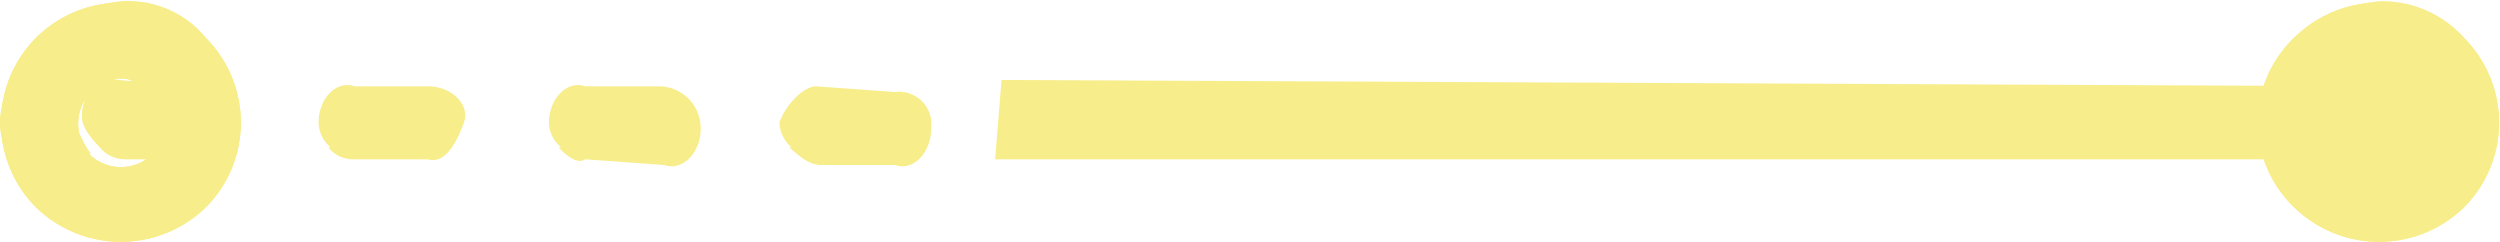 <?xml version="1.0" encoding="UTF-8"?> <svg xmlns="http://www.w3.org/2000/svg" id="Слой_1" data-name="Слой 1" viewBox="0 0 39.39 3.81"><defs><style>.cls-1{fill:#f8ed8b;}</style></defs><path class="cls-1" d="M299.11,422.08l.1-1.25,21.7.1v1.15Z" transform="translate(-283.43 -419.57)"></path><path class="cls-1" d="M285,421.89c-.09-.1-.28-.29-.28-.48,0-.39.28-.67.57-.58l1.24.1c.39,0,.67.29.58.57s-.29.67-.58.58h-1.14A.52.52,0,0,1,285,421.89Zm3.64,0a.51.51,0,0,1-.19-.39c0-.38.28-.67.57-.57h1.15c.38,0,.67.29.57.57s-.29.67-.57.58H289A.5.5,0,0,1,288.6,421.89Zm3.63,0a.51.51,0,0,1-.19-.39c0-.38.29-.67.57-.57h1.15a.66.66,0,0,1,.67.67c0,.38-.29.67-.57.57l-1.25-.09C292.52,422.17,292.33,422,292.23,421.89Zm3.63,0a.54.54,0,0,1-.19-.39c.1-.28.38-.57.58-.57l1.24.09a.51.51,0,0,1,.57.58c0,.38-.28.67-.57.57h-1.15C296.15,422.17,296,422,295.86,421.89Z" transform="translate(-283.43 -419.57)"></path><path class="cls-1" d="M321.87,420.55a1.35,1.35,0,0,1,0,1.91,1.25,1.25,0,0,1-1.82-.1,1.33,1.33,0,0,1-.09-1.81A1.34,1.34,0,0,1,321.87,420.55Z" transform="translate(-283.43 -419.57)"></path><path class="cls-1" d="M319.58,422.84a1.89,1.89,0,1,1,2.67,0A1.92,1.92,0,0,1,319.58,422.84Zm1.81-1.82a.68.68,0,1,0-.95,1,.63.63,0,0,0,.95,0A.64.64,0,0,0,321.39,421Z" transform="translate(-283.43 -419.57)"></path><path class="cls-1" d="M320.05,422.36a1.33,1.33,0,0,1-.09-1.81,1.34,1.34,0,0,1,1.91,0" transform="translate(-283.43 -419.57)"></path><path class="cls-1" d="M319.58,422.84a1.84,1.84,0,0,1,0-2.68,2.44,2.44,0,0,1,1.33-.57,1.73,1.73,0,0,1,1.34.57l-.86.86c-.09-.09-.38-.19-.48-.09a.7.7,0,0,0-.57.19.64.64,0,0,0,0,1Z" transform="translate(-283.43 -419.57)"></path><path class="cls-1" d="M321.87,420.55a1.35,1.35,0,0,1,0,1.91,1.25,1.25,0,0,1-1.82-.1,1.33,1.33,0,0,1-.09-1.81A1.34,1.34,0,0,1,321.87,420.55Z" transform="translate(-283.43 -419.57)"></path><path class="cls-1" d="M319.58,422.84a1.89,1.89,0,1,1,2.67,0A1.92,1.92,0,0,1,319.58,422.84Zm1.81-1.82a.68.68,0,1,0-.95,1,.63.63,0,0,0,.95,0A.64.64,0,0,0,321.39,421Z" transform="translate(-283.43 -419.57)"></path><path class="cls-1" d="M284,422.84a1.89,1.89,0,1,1,2.67,0A1.92,1.92,0,0,1,284,422.84Zm1.81-1.82a.64.64,0,0,0-.95,0,.73.73,0,0,0,0,1l-.48.48.48-.48a.71.71,0,0,0,.95,0A.64.64,0,0,0,285.82,421Z" transform="translate(-283.43 -419.57)"></path><path class="cls-1" d="M284,422.84a2.38,2.38,0,0,1-.58-1.34,2.41,2.41,0,0,1,.58-1.34,2.44,2.44,0,0,1,1.34-.57,1.58,1.58,0,0,1,1.33.57l-.86.86c-.09-.09-.38-.19-.47-.28-.1.09-.29.09-.48.28s-.19.39-.29.48c.1.1.19.39.29.48Z" transform="translate(-283.43 -419.57)"></path><path class="cls-1" d="M284,422.84a1.89,1.89,0,1,1,2.67,0A1.92,1.92,0,0,1,284,422.84Zm1.81-1.82a.64.64,0,0,0-.95,0,.73.73,0,0,0,0,1l-.48.48.48-.48a.71.71,0,0,0,.95,0A.64.64,0,0,0,285.82,421Z" transform="translate(-283.43 -419.57)"></path></svg> 